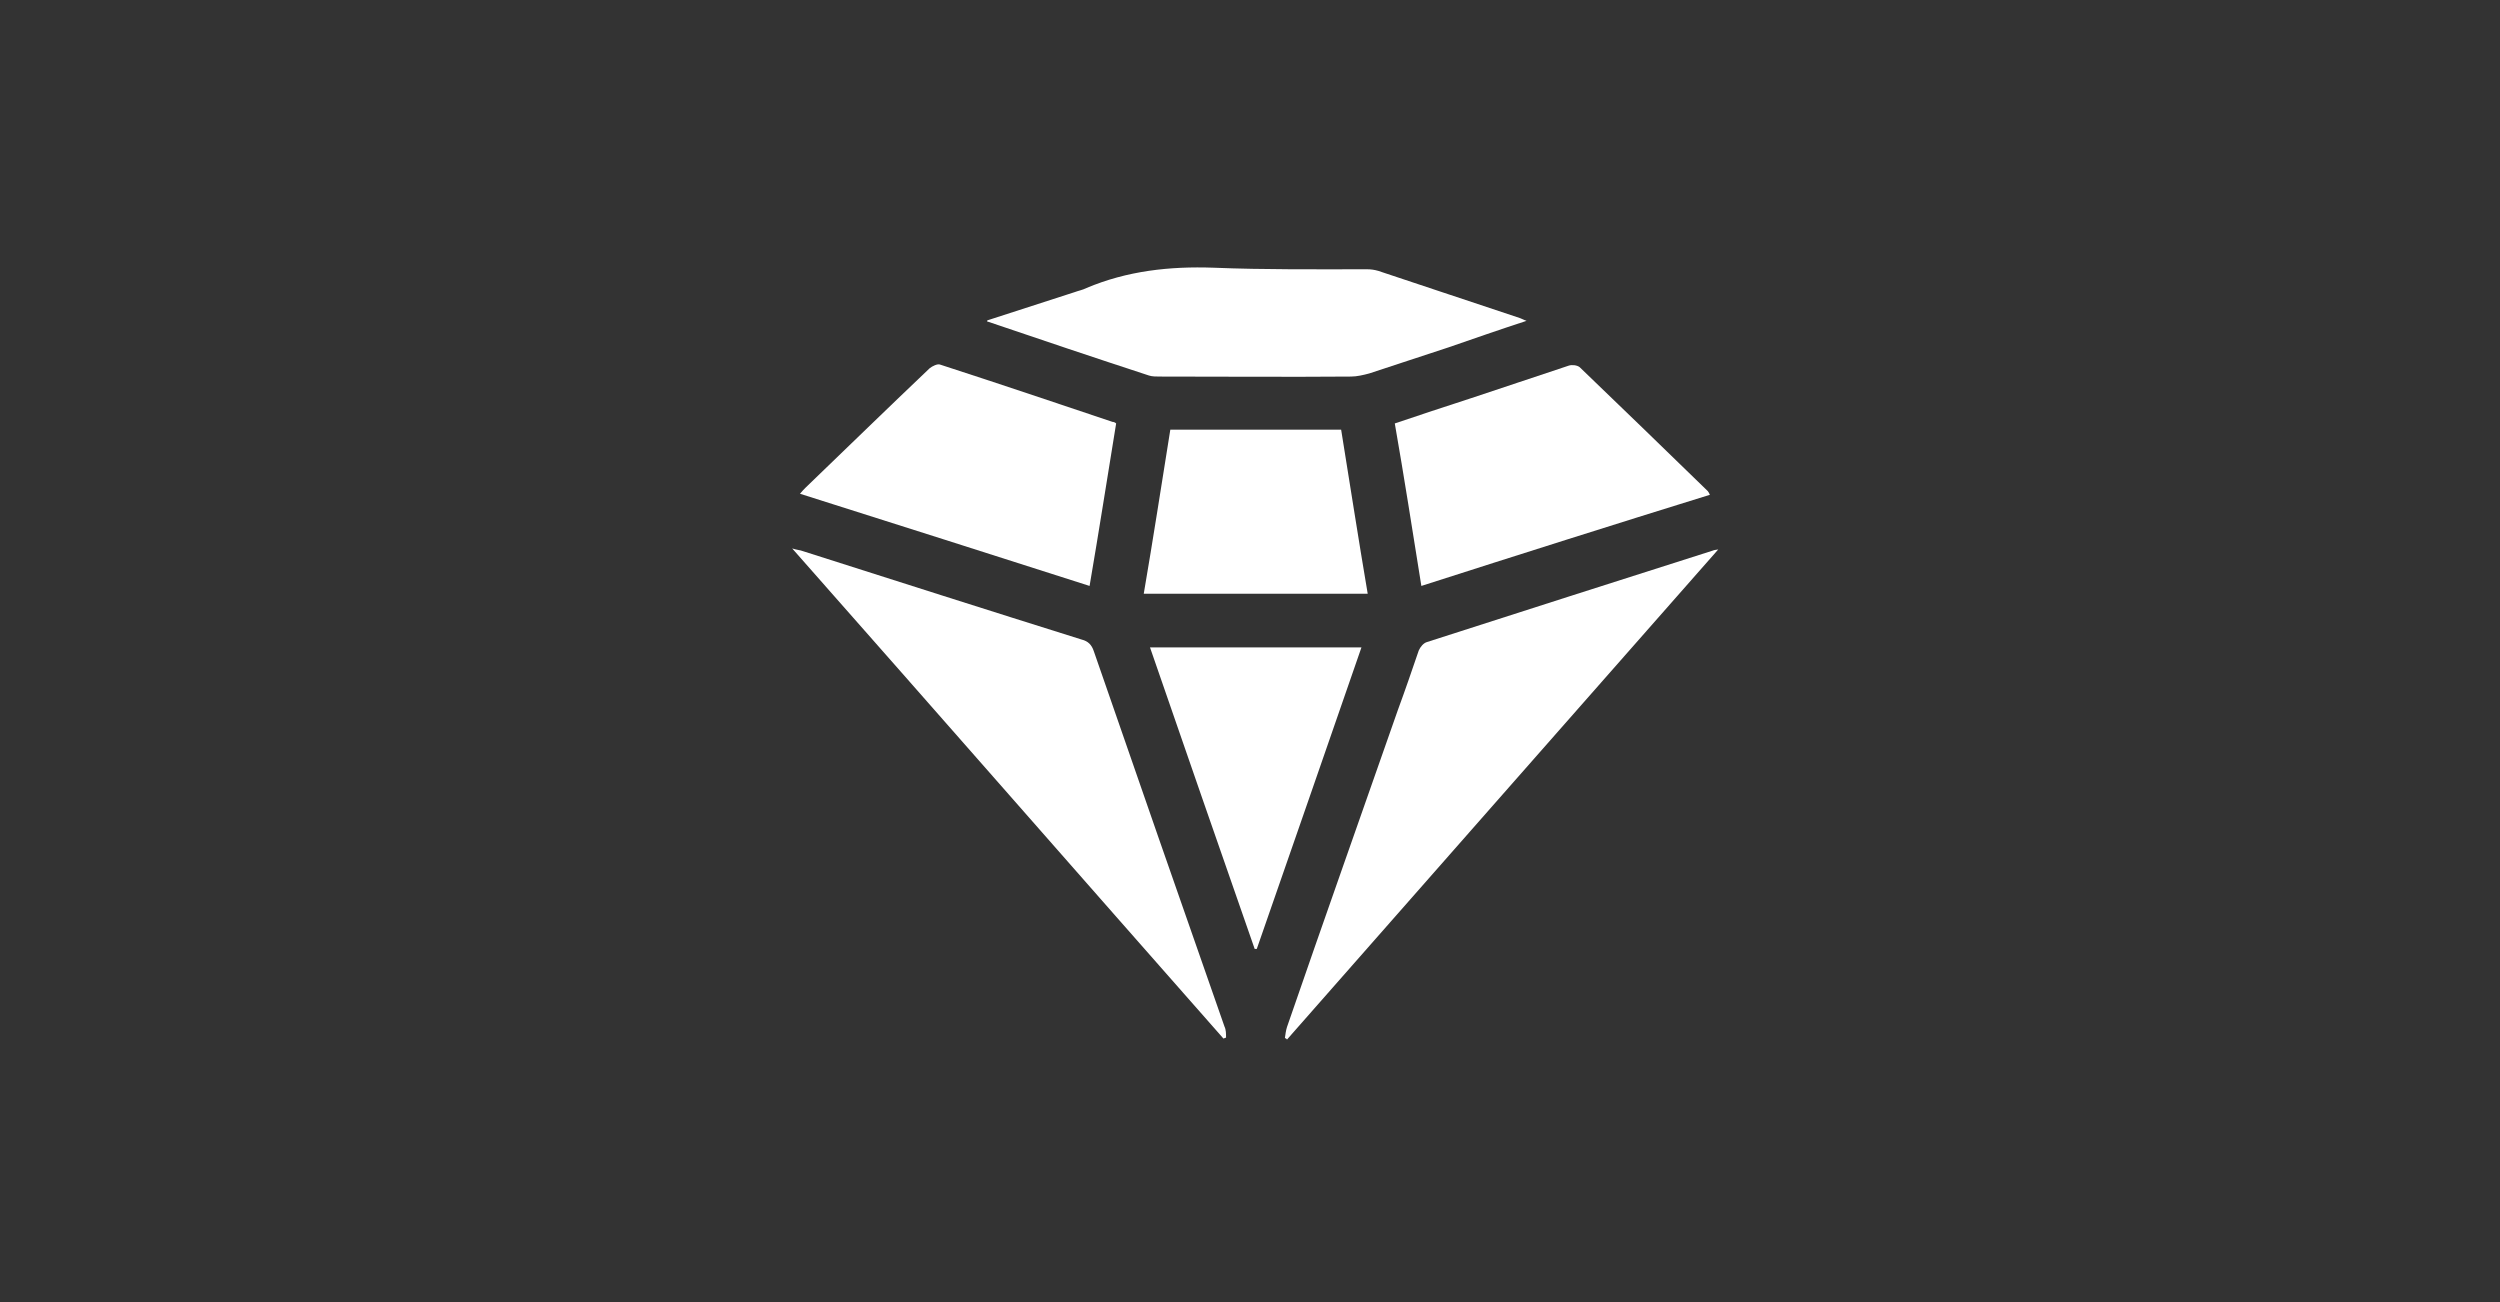 <?xml version="1.0" encoding="utf-8"?>
<!-- Generator: Adobe Illustrator 27.7.0, SVG Export Plug-In . SVG Version: 6.00 Build 0)  -->
<svg version="1.1" id="Calque_1" xmlns="http://www.w3.org/2000/svg" xmlns:xlink="http://www.w3.org/1999/xlink" x="0px" y="0px"
	 viewBox="0 0 480 250" style="enable-background:new 0 0 480 250;" xml:space="preserve">
<rect x="0" y="0" width="480" height="250" fill="#333333" stroke="none"/>
<style type="text/css">
	.st0{fill:#FFFFFF;}
</style>
<g id="fnVkup.tif">
	<g>
		<path class="st0" d="M246.7,199.3c0.1-0.7,0.2-1.5,0.4-2.1c7-20.3,14.2-40.6,21.3-60.9c1.4-3.8,2.7-7.6,4-11.4
			c0.3-0.7,0.9-1.4,1.5-1.6c18.4-5.9,36.7-11.8,55-17.6c0.2-0.1,0.4-0.1,1-0.2c-27.7,31.5-55.3,62.8-82.8,94.1
			C247,199.4,246.9,199.4,246.7,199.3L246.7,199.3z"/>
		<path class="st0" d="M234.9,199.4c-27.5-31.2-54.9-62.5-82.8-94.1c0.9,0.3,1.5,0.3,2,0.5c17.9,5.7,35.7,11.4,53.6,17
			c1.2,0.3,1.9,1,2.3,2.2c8.3,24,16.7,48.1,25.1,72.1c0.3,0.6,0.3,1.4,0.3,2.1C235.3,199.3,235.1,199.3,234.9,199.4z"/>
		<path class="st0" d="M189.6,61.5c5.6-1.8,11.1-3.6,16.7-5.4c0.8-0.3,1.5-0.4,2.3-0.8c7.8-3.3,16-4.2,24.4-3.9
			c9.9,0.4,19.7,0.3,29.5,0.3c0.7,0,1.4,0.1,2.1,0.3c9.1,3,18.2,6.1,27.3,9.1c0.3,0.1,0.6,0.3,1.2,0.5c-5.2,1.7-10.1,3.4-15,5.1
			c-5.1,1.7-10.1,3.3-15.2,5c-1.1,0.3-2.4,0.6-3.5,0.6c-12.2,0.1-24.5,0-36.7,0c-0.7,0-1.5,0-2.1-0.2c-10.4-3.4-20.8-6.9-31.1-10.4
			C189.5,61.7,189.5,61.6,189.6,61.5L189.6,61.5z"/>
		<path class="st0" d="M214.3,81.3c-1.7,10.4-3.3,20.7-5.1,31.2c-18.5-5.9-36.9-11.8-55.6-17.7c0.4-0.5,0.8-0.9,1.1-1.2
			c7.9-7.6,15.8-15.3,23.8-22.9c0.5-0.4,1.5-0.9,2-0.7c11.1,3.6,22.1,7.3,33.1,11C213.8,81,214.1,81.1,214.3,81.3L214.3,81.3z"/>
		<path class="st0" d="M272.9,112.5c-1.7-10.6-3.3-20.9-5.1-31.2c4.8-1.6,9.5-3.2,14.2-4.7c6.4-2.1,12.8-4.3,19.2-6.4
			c0.6-0.2,1.6-0.1,2.1,0.3c8.2,7.9,16.4,15.8,24.6,23.8c0.1,0.1,0.2,0.3,0.4,0.7C309.9,100.7,291.6,106.5,272.9,112.5L272.9,112.5z
			"/>
		<path class="st0" d="M224.7,82.5h32.8c1.7,10.5,3.3,20.9,5.1,31.5h-43C221.4,103.5,223,93.1,224.7,82.5L224.7,82.5z"/>
		<path class="st0" d="M240.9,182.2c-6.7-19.2-13.4-38.5-20.1-57.9h40.6c-6.7,19.4-13.4,38.6-20.1,57.9
			C241.2,182.2,241,182.2,240.9,182.2L240.9,182.2z"/>
	</g>
</g>
</svg>
